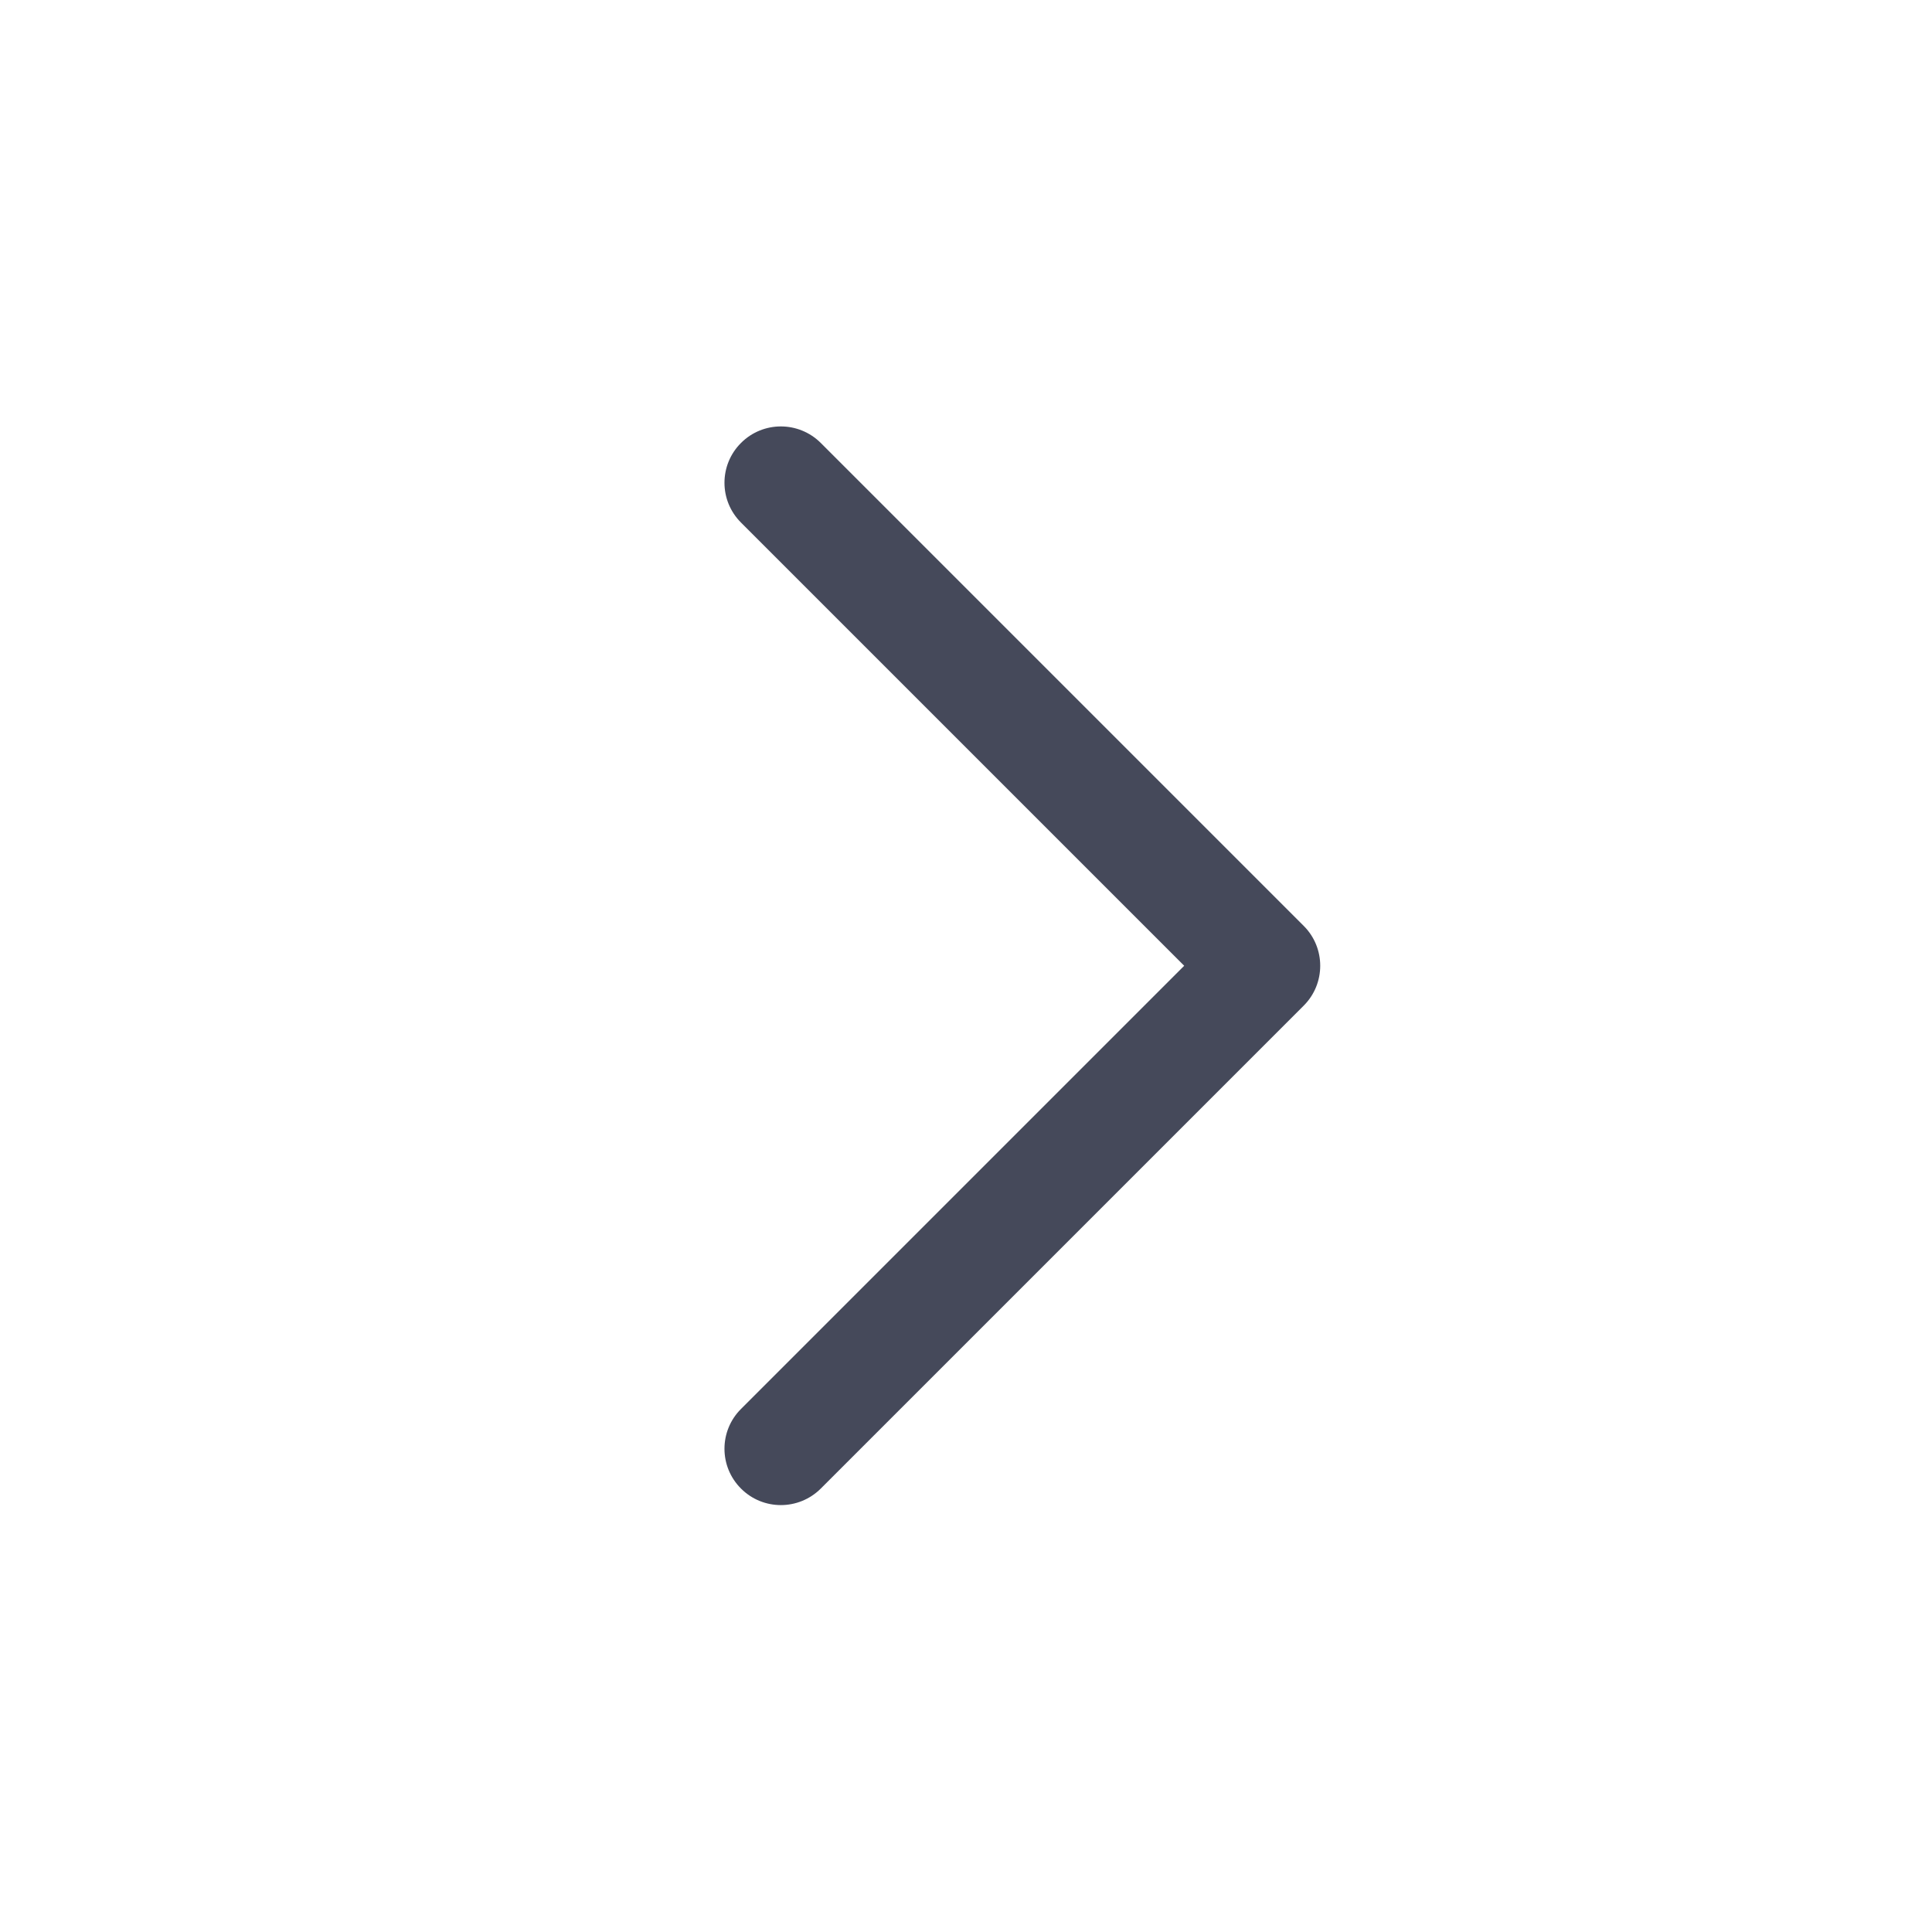 <svg width="16" height="16" viewBox="0 0 16 16" fill="none" xmlns="http://www.w3.org/2000/svg">
<g id="chevron-right">
<path id="Vector (Stroke)" fill-rule="evenodd" clip-rule="evenodd" d="M6.137 3.668C6.319 3.486 6.614 3.486 6.797 3.668L10.797 7.668C10.979 7.85 10.979 8.146 10.797 8.328L6.797 12.328C6.614 12.51 6.319 12.51 6.137 12.328C5.954 12.146 5.954 11.85 6.137 11.668L9.807 7.998L6.137 4.328C5.954 4.146 5.954 3.85 6.137 3.668Z" fill="#45495A"/>
</g>
</svg>
